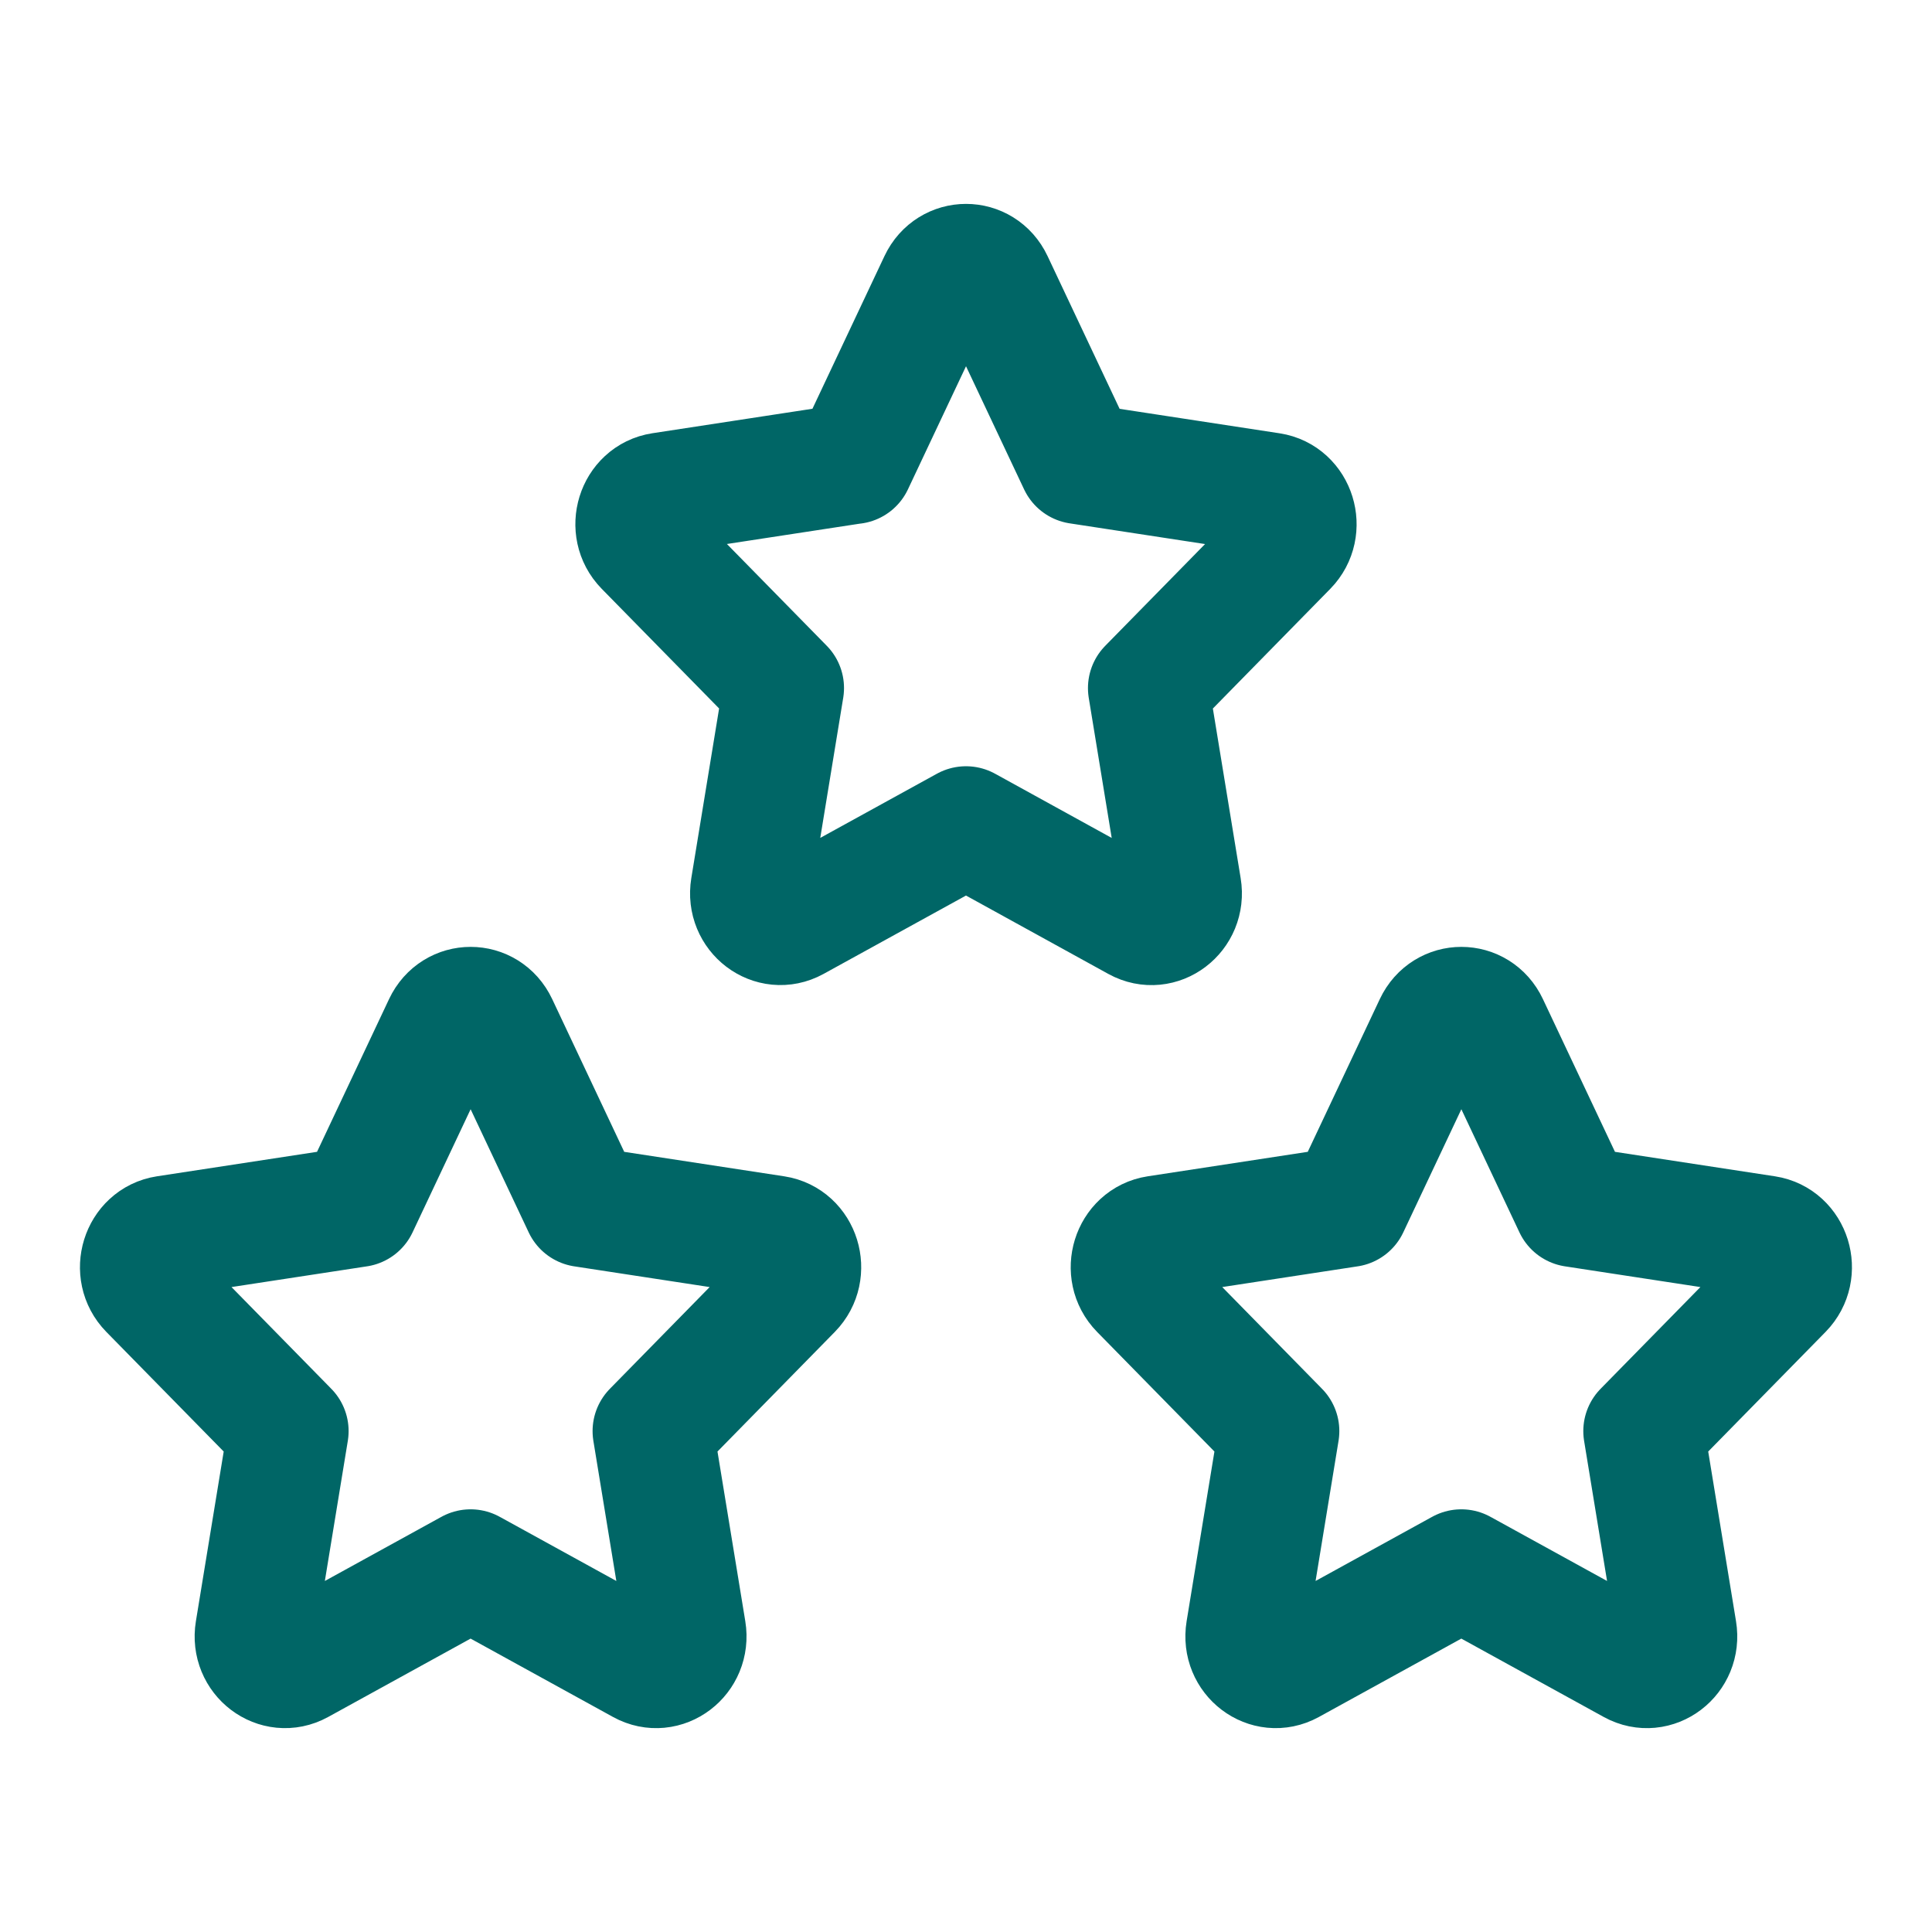 <?xml version="1.0" encoding="UTF-8"?> <svg xmlns="http://www.w3.org/2000/svg" viewBox="-2 -2 64 64" fill="none" id="Three-Stars--Streamline-Iconoir" height="64" width="64"><desc>Three Stars Streamline Icon: https://streamlinehq.com</desc><path d="m9.857 37.972 2.841 -6.025c0.365 -0.774 1.419 -0.774 1.784 0l2.841 6.025 6.354 0.972c0.816 0.125 1.14 1.173 0.55 1.776l-4.597 4.687 1.085 6.621c0.139 0.851 -0.714 1.499 -1.443 1.097l-5.683 -3.127 -5.683 3.127c-0.73 0.401 -1.583 -0.246 -1.443 -1.097l1.085 -6.621 -4.598 -4.687c-0.59 -0.602 -0.265 -1.651 0.55 -1.776l6.355 -0.972Z" stroke="#006666" stroke-linecap="round" stroke-linejoin="round" stroke-width="4"></path><path d="m42.676 37.972 2.842 -6.025c0.365 -0.774 1.419 -0.774 1.783 0l2.842 6.025 6.354 0.972c0.815 0.125 1.14 1.173 0.55 1.776l-4.598 4.687 1.085 6.621c0.14 0.851 -0.713 1.499 -1.443 1.097l-5.683 -3.127 -5.683 3.127c-0.73 0.401 -1.582 -0.246 -1.443 -1.097l1.085 -6.621 -4.597 -4.687c-0.59 -0.602 -0.265 -1.651 0.55 -1.776l6.354 -0.972Z" stroke="#006666" stroke-linecap="round" stroke-linejoin="round" stroke-width="4"></path><path d="m26.267 13.359 2.842 -6.025c0.365 -0.773 1.419 -0.773 1.783 0l2.842 6.025 6.354 0.972c0.815 0.125 1.14 1.174 0.55 1.776l-4.598 4.687 1.085 6.621c0.14 0.85 -0.713 1.498 -1.443 1.097L30 25.383l-5.683 3.127c-0.73 0.401 -1.582 -0.246 -1.443 -1.097l1.085 -6.621 -4.598 -4.687c-0.59 -0.602 -0.265 -1.651 0.55 -1.776l6.354 -0.972Z" stroke="#006666" stroke-linecap="round" stroke-linejoin="round" stroke-width="4"></path></svg> 